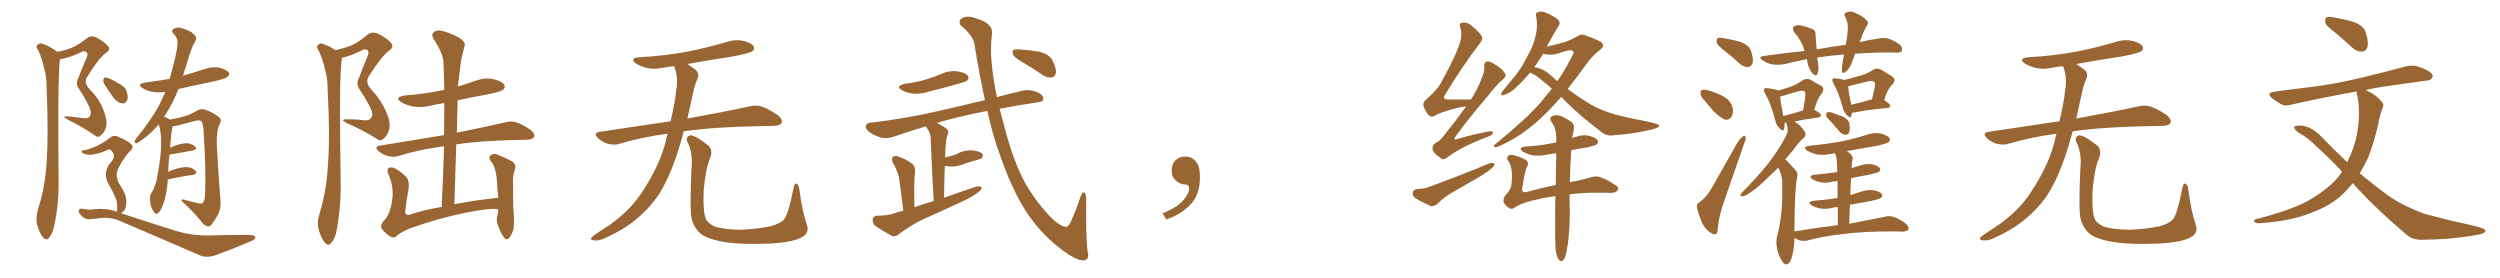 <svg xmlns="http://www.w3.org/2000/svg" xmlns:xlink="http://www.w3.org/1999/xlink" width="1350" height="150"><path fill="#996633" padding="10" d="M30.91 27.98L30.91 27.98Q35.16 27.25 38.38 25.93L38.38 25.93Q42.33 24.32 46.88 20.65L46.88 20.65Q48.93 19.04 51.71 20.07L51.71 20.07Q56.69 22.71 58.45 25.05L58.45 25.05Q59.91 26.81 57.28 28.56L57.28 28.56Q53.61 30.91 47.31 41.16L47.31 41.16Q45.85 43.21 46.44 44.97L46.44 44.97Q46.73 46.44 48.93 48.78L48.93 48.78Q53.61 53.47 55.96 59.62L55.96 59.62Q58.01 64.89 57.42 68.12L57.42 68.12Q56.54 71.48 54.64 72.95L54.64 72.95Q52.88 74.71 50.98 72.95L50.98 72.95Q44.09 68.26 36.62 64.60L36.62 64.60Q32.96 62.70 36.18 62.84L36.18 62.84Q40.43 63.13 44.38 63.72L44.38 63.72Q47.46 64.31 48.49 62.84L48.49 62.84Q49.37 61.67 48.78 59.33L48.78 59.33Q47.46 55.22 42.48 47.75L42.48 47.75Q40.58 45.26 42.33 42.04L42.33 42.04Q44.24 36.91 46.58 31.64L46.58 31.64Q47.75 29.30 46.88 28.42L46.88 28.42Q45.56 26.95 43.36 28.42L43.36 28.42Q37.79 31.05 32.37 32.08L32.37 32.08Q31.35 40.43 31.49 73.10L31.49 73.10Q31.49 86.28 31.64 99.90L31.64 99.90Q31.64 110.89 29.44 121.14L29.44 121.14Q28.56 125.83 26.66 128.17L26.66 128.17Q25.20 130.37 23.29 128.17L23.29 128.17Q21.39 126.27 19.92 120.85L19.92 120.85Q19.34 117.63 20.36 113.53L20.36 113.53Q24.61 100.34 25.20 87.01L25.20 87.01Q26.22 73.10 25.20 48.34L25.20 48.34Q25.20 41.16 23.88 37.06L23.88 37.06Q22.85 32.08 20.65 27.10L20.65 27.10Q19.34 25.49 19.92 24.61L19.92 24.61Q20.95 23.29 22.41 23.44L22.41 23.44Q26.66 24.76 30.32 27.54L30.32 27.54Q30.76 27.83 30.91 27.98ZM90.53 96.97L90.53 96.97Q90.53 97.56 90.53 98.44L90.53 98.44Q89.79 106.05 87.89 110.89L87.89 110.89Q86.57 114.40 85.11 115.28L85.11 115.28Q83.94 116.02 83.06 114.26L83.06 114.26Q81.30 112.06 81.15 108.84L81.15 108.84Q80.57 106.64 81.59 104.44L81.59 104.44Q84.08 100.93 85.11 94.34L85.11 94.34Q87.01 84.67 87.01 77.05L87.01 77.05Q87.16 71.63 85.69 67.09L85.69 67.09Q85.11 67.97 84.52 68.55L84.52 68.55Q80.42 73.10 75.59 76.32L75.59 76.32Q73.97 77.49 73.39 77.34L73.39 77.34Q72.22 77.05 73.24 75.15L73.24 75.15Q82.32 63.87 85.99 56.69L85.99 56.69Q87.74 53.32 89.21 49.66L89.21 49.66Q85.40 50.10 82.62 49.66L82.62 49.66Q79.39 49.07 77.20 47.75L77.20 47.75Q73.39 45.41 78.66 44.53L78.66 44.53Q85.25 43.65 91.55 42.63L91.55 42.63Q92.58 39.26 93.46 35.74L93.46 35.74Q96.39 24.61 95.80 21.83L95.80 21.83Q95.36 19.63 93.60 18.16L93.60 18.16Q92.29 16.70 93.60 15.67L93.60 15.67Q95.65 14.50 97.56 15.09L97.56 15.09Q100.49 15.82 103.27 17.29L103.27 17.29Q105.32 18.90 105.76 19.92L105.76 19.92Q106.35 20.95 105.32 22.41L105.32 22.41Q103.27 25.78 100.49 35.60L100.49 35.60Q99.46 38.23 98.88 40.87L98.88 40.87Q104.44 39.26 109.86 37.50L109.86 37.50Q113.96 35.89 118.36 36.47L118.36 36.47Q122.46 37.65 123.49 39.11L123.49 39.11Q124.22 40.43 122.90 41.46L122.90 41.46Q122.02 42.33 116.16 43.80L116.16 43.80Q106.05 45.85 96.39 48.05L96.39 48.05Q94.92 51.71 93.46 54.79L93.46 54.79Q90.97 59.47 88.62 63.13L88.62 63.13Q89.79 63.28 91.11 64.16L91.11 64.16Q91.55 64.45 91.70 64.60L91.70 64.60Q97.27 63.57 100.34 62.55L100.34 62.55Q102.83 61.82 106.93 59.47L106.93 59.47Q108.84 58.45 111.18 59.33L111.18 59.33Q115.72 61.08 118.51 63.43L118.51 63.43Q119.97 64.89 118.51 67.24L118.51 67.24Q116.89 70.46 117.04 77.64L117.04 77.64Q118.07 96.83 119.09 108.69L119.09 108.69Q119.24 112.65 117.77 115.87L117.77 115.87Q115.58 119.68 114.11 121.44L114.11 121.44Q112.94 122.61 111.91 122.17L111.91 122.17Q109.86 121.58 108.40 119.24L108.40 119.24Q104.59 114.55 98.00 108.40L98.00 108.40Q98.00 107.08 100.34 108.11L100.34 108.11Q103.56 108.84 106.79 109.72L106.79 109.72Q108.98 110.16 109.57 109.57L109.57 109.57Q110.60 108.11 110.74 104.88L110.74 104.88Q111.33 91.55 109.86 69.43L109.86 69.43Q109.57 67.24 108.98 65.77L108.98 65.77Q108.11 64.60 105.76 65.19L105.76 65.19Q100.78 66.50 95.80 67.82L95.80 67.82Q94.19 68.12 93.16 68.26L93.16 68.26Q93.16 68.55 93.16 68.70L93.16 68.70Q92.43 71.34 91.85 79.83L91.85 79.83Q92.72 79.25 94.04 78.81L94.04 78.81Q98.73 77.20 101.37 77.34L101.37 77.34Q104.30 77.93 105.62 79.39L105.62 79.39Q106.64 80.71 104.00 81.30L104.00 81.30Q98.73 82.18 91.55 83.50L91.55 83.50Q90.97 87.45 90.82 92.87L90.82 92.87Q91.85 92.29 93.31 91.70L93.31 91.70Q98.29 90.09 101.07 90.23L101.07 90.23Q104.15 90.53 105.62 92.29L105.62 92.29Q106.79 93.90 104.00 94.48L104.00 94.48Q98.14 95.21 90.53 96.97ZM56.40 45.56L56.40 45.56Q55.66 44.09 55.81 43.07L55.81 43.07Q56.10 41.46 57.42 41.89L57.42 41.89Q59.62 42.33 64.16 45.12L64.16 45.12Q67.24 46.58 68.26 48.93L68.26 48.93Q69.29 51.86 68.85 53.76L68.85 53.76Q67.68 56.25 65.77 55.81L65.77 55.81Q63.57 55.52 61.38 52.88L61.38 52.88Q58.74 49.22 56.40 45.56ZM62.99 114.40L62.99 114.40L62.99 114.40Q63.43 113.09 63.28 110.74L63.28 110.74Q63.28 108.69 61.96 105.91L61.96 105.91Q60.94 103.42 58.59 99.32L58.59 99.32Q57.13 96.68 57.13 93.90L57.13 93.90Q57.42 90.09 60.21 87.30L60.21 87.30Q62.70 84.23 60.35 81.59L60.35 81.59Q59.33 80.42 58.30 80.86L58.30 80.86Q54.05 82.76 50.83 83.35L50.83 83.35Q47.61 84.08 44.82 82.76L44.82 82.76Q43.95 82.32 44.09 81.74L44.09 81.74Q44.24 81.15 45.12 81.15L45.12 81.15Q46.88 81.15 52.29 78.81L52.29 78.81Q56.10 76.90 59.18 74.56L59.18 74.56Q61.38 72.51 64.01 73.97L64.01 73.97Q68.12 75.59 70.46 77.49L70.46 77.49Q72.80 79.39 70.17 81.59L70.17 81.59Q68.26 83.64 65.63 87.74L65.63 87.74Q62.99 92.14 62.99 94.04L62.99 94.04Q63.13 96.68 64.16 98.88L64.16 98.88Q67.24 103.56 67.82 105.91L67.82 105.91Q68.55 109.13 67.97 111.77L67.97 111.77Q67.24 114.11 65.33 115.14L65.33 115.14Q81.30 120.41 94.04 124.37L94.04 124.37Q103.13 127.29 112.94 127.15L112.94 127.15Q123.78 126.86 130.96 126.86L130.96 126.86Q137.84 126.56 137.84 128.03L137.84 128.03Q137.99 129.35 135.21 130.37L135.21 130.37Q127.15 133.89 118.21 137.11L118.21 137.11Q111.62 140.04 106.79 137.40L106.79 137.40Q83.94 127.44 64.89 119.38L64.89 119.38Q60.35 117.19 53.76 117.77L53.76 117.77Q51.56 118.21 49.80 118.21L49.80 118.21Q46.29 119.09 43.95 116.46L43.95 116.46Q42.04 114.84 42.63 113.38L42.63 113.38Q42.92 112.35 45.12 112.79L45.12 112.79Q48.05 113.53 51.27 112.94L51.27 112.94Q57.86 112.35 62.84 114.26L62.84 114.26Q62.99 114.26 62.99 114.40ZM181.05 27.10L181.05 27.10Q185.89 26.07 189.55 24.61L189.55 24.61Q193.80 22.71 198.63 18.60L198.63 18.60Q200.68 16.99 203.76 18.02L203.76 18.02Q209.47 20.80 211.38 23.44L211.38 23.44Q212.84 25.49 210.06 27.39L210.06 27.39Q206.40 29.88 199.37 40.87L199.37 40.87Q197.90 43.07 198.49 44.97L198.49 44.97Q198.78 46.44 201.12 49.07L201.12 49.07Q205.96 54.20 208.59 60.50L208.59 60.50Q211.08 66.21 210.21 69.73L210.21 69.73Q209.18 73.24 207.28 74.71L207.28 74.71Q205.52 76.76 203.32 74.85L203.32 74.85Q195.70 70.17 187.35 66.50L187.35 66.50Q183.40 64.45 186.91 64.45L186.91 64.45Q191.60 64.31 196.00 64.89L196.00 64.89Q199.51 65.33 200.39 63.57L200.39 63.57Q201.56 62.26 200.68 59.91L200.68 59.91Q199.07 55.66 194.09 48.19L194.09 48.19Q192.04 45.26 193.95 41.75L193.95 41.75Q196.00 36.18 198.34 30.76L198.34 30.76Q199.37 28.27 198.78 27.39L198.78 27.39Q197.31 25.93 194.97 27.39L194.97 27.39Q189.55 30.18 184.57 31.20L184.57 31.20Q184.57 31.64 184.57 32.23L184.57 32.23Q183.25 40.87 183.69 74.41L183.69 74.41Q183.84 88.18 183.98 101.95L183.98 101.95Q183.84 113.09 181.93 123.63L181.93 123.63Q181.20 128.61 179.00 130.96L179.00 130.96Q177.39 133.30 175.49 131.10L175.49 131.10Q173.44 128.91 171.97 123.49L171.97 123.49Q171.09 120.26 172.41 115.87L172.41 115.87Q176.51 102.39 177.10 88.62L177.10 88.62Q178.27 74.27 176.95 49.07L176.95 49.07Q176.95 41.60 175.49 37.50L175.49 37.50Q174.46 32.37 172.12 27.39L172.12 27.39Q170.80 25.63 171.39 24.61L171.39 24.61Q172.56 23.14 174.02 23.58L174.02 23.58Q177.83 24.76 181.05 27.10ZM269.09 113.09L269.09 113.09L269.09 113.09Q268.95 113.09 268.95 113.09L268.95 113.09Q265.72 112.06 251.51 114.84L251.51 114.84Q235.99 118.07 221.34 123.34L221.34 123.34Q216.06 125.54 214.16 127.44L214.16 127.44Q212.70 128.91 210.50 127.59L210.50 127.59Q207.86 125.83 206.10 123.49L206.10 123.49Q205.08 121.29 207.86 118.51L207.86 118.51Q210.64 115.43 211.67 108.69L211.67 108.69Q212.99 101.37 209.77 94.19L209.77 94.19Q208.59 91.11 210.35 90.53L210.35 90.53Q211.82 90.09 213.72 91.11L213.72 91.11Q217.38 93.31 219.73 95.95L219.73 95.95Q221.19 98.29 220.61 101.95L220.61 101.95Q219.58 107.52 218.99 112.94L218.99 112.94Q218.12 116.75 221.34 115.87L221.34 115.87Q229.25 113.23 238.48 111.77L238.48 111.77Q239.36 94.78 239.79 78.96L239.79 78.96Q226.61 80.71 215.04 84.23L215.04 84.23Q212.55 85.11 209.33 84.23L209.33 84.23Q206.69 83.50 204.35 81.59L204.35 81.59Q201.86 79.10 205.08 78.66L205.08 78.66Q223.83 75.59 239.79 72.95L239.79 72.95Q239.94 64.16 239.94 55.66L239.94 55.66Q235.84 56.25 232.18 57.13L232.18 57.13Q227.20 58.30 222.66 57.42L222.66 57.42Q219.14 56.69 216.80 55.22L216.80 55.22Q212.55 52.59 218.41 51.56L218.41 51.56Q230.13 50.68 239.94 48.49L239.94 48.49Q239.65 41.02 239.50 34.28L239.50 34.28Q239.50 29.15 234.23 21.24L234.23 21.24Q232.76 18.90 234.08 17.58L234.08 17.58Q235.40 16.11 238.18 16.55L238.18 16.55Q242.14 17.29 248.00 20.36L248.00 20.36Q251.51 22.71 250.93 24.61L250.93 24.61Q250.05 27.83 249.02 32.37L249.02 32.37Q248.29 37.65 247.41 45.26L247.41 45.26Q247.27 45.85 247.27 46.73L247.27 46.73Q252.10 45.26 257.08 43.51L257.08 43.51Q262.06 41.75 266.60 42.77L266.60 42.77Q271.29 43.95 272.31 45.85L272.31 45.85Q273.05 47.17 271.58 48.49L271.58 48.49Q270.41 49.51 263.23 50.98L263.23 50.98Q254.74 52.44 247.12 54.20L247.12 54.20Q246.83 62.70 246.68 71.63L246.68 71.63Q262.94 68.41 272.75 66.06L272.75 66.06Q275.98 65.19 278.76 66.06L278.76 66.06Q282.13 67.09 286.52 70.17L286.52 70.17Q289.01 72.07 288.43 73.97L288.43 73.97Q287.70 75.29 284.62 75.44L284.62 75.44Q281.69 75.59 278.47 75.59L278.47 75.59Q259.28 76.03 246.39 77.93L246.39 77.93Q245.95 93.60 245.36 110.30L245.36 110.30Q256.35 108.11 269.09 106.79L269.09 106.79Q268.51 101.66 268.36 97.71L268.36 97.71Q267.92 93.16 267.04 90.53L267.04 90.53Q266.02 87.89 264.55 86.43L264.55 86.43Q263.96 84.67 264.99 83.79L264.99 83.79Q266.75 82.62 268.65 83.50L268.65 83.50Q273.78 85.55 277.00 87.45L277.00 87.45Q278.91 89.21 278.03 91.55L278.03 91.55Q276.86 94.92 277.00 98.14L277.00 98.14Q277.00 104.30 277.15 111.47L277.15 111.47Q277.88 119.24 277.29 123.63L277.29 123.63Q276.71 125.98 275.24 128.17L275.24 128.17Q273.49 130.22 272.02 128.03L272.02 128.03Q270.12 125.39 268.65 121.00L268.65 121.00Q267.92 118.51 268.51 116.75L268.51 116.75Q268.95 114.99 269.09 113.09ZM360.50 72.22L360.50 72.22Q346.88 73.97 334.57 77.64L334.57 77.64Q331.93 78.52 328.27 77.64L328.27 77.64Q325.20 76.76 322.85 74.56L322.85 74.56Q320.21 71.78 323.73 71.19L323.73 71.19Q343.95 68.12 362.11 65.48L362.11 65.48Q364.60 54.79 365.19 48.49L365.19 48.49Q366.36 41.75 364.16 36.04L364.16 36.04Q364.01 35.74 364.01 35.74L364.01 35.74Q360.64 36.04 357.86 36.62L357.86 36.62Q353.03 37.65 348.93 36.62L348.93 36.62Q345.70 35.74 343.36 34.28L343.36 34.28Q339.70 31.49 345.12 30.91L345.12 30.91Q359.18 30.18 371.48 27.83L371.48 27.83Q382.47 25.63 392.72 22.56L392.72 22.56Q397.27 21.09 401.66 22.12L401.66 22.12Q406.05 23.29 407.08 25.20L407.08 25.20Q407.67 26.66 406.20 27.69L406.20 27.69Q404.88 28.71 395.95 30.47L395.95 30.47Q383.06 32.37 371.19 34.57L371.19 34.57Q372.80 35.74 375 37.21L375 37.21Q378.08 39.40 376.61 42.48L376.61 42.48Q375.88 44.24 374.85 47.46L374.85 47.46Q372.95 56.40 371.19 64.01L371.19 64.01Q392.14 60.21 404.88 57.42L404.88 57.42Q408.25 56.54 411.47 57.57L411.47 57.57Q415.14 58.89 419.97 62.11L419.97 62.11Q422.90 64.60 422.02 66.50L422.02 66.50Q421.29 67.82 417.77 67.97L417.77 67.97Q414.40 68.12 410.45 68.12L410.45 68.12Q385.55 68.55 369.29 70.90L369.29 70.90Q367.24 78.22 365.33 84.08L365.33 84.08Q361.08 96.68 355.66 105.18L355.66 105.18Q350.10 113.38 341.60 119.97L341.60 119.97Q335.89 124.37 326.95 128.47L326.95 128.47Q323.29 130.22 320.65 129.79L320.65 129.79Q318.75 129.49 319.19 128.47L319.19 128.47Q319.92 127.59 322.56 125.83L322.56 125.83Q325.78 123.63 329.44 121.29L329.44 121.29Q340.87 113.09 347.02 103.27L347.02 103.27Q356.25 89.21 359.47 76.46L359.47 76.46Q359.91 74.12 360.50 72.22ZM435.64 121.14L435.64 121.14L435.64 121.14Q437.40 125.83 432.86 128.17L432.86 128.17Q427.88 130.96 414.99 131.54L414.99 131.54Q400.78 132.13 391.85 130.81L391.85 130.81Q382.76 129.35 378.81 126.56L378.81 126.56Q375 123.63 373.54 118.21L373.54 118.21Q372.36 113.53 373.39 90.97L373.39 90.97Q374.27 82.47 371.19 76.61L371.19 76.61Q370.17 73.97 372.51 73.10L372.51 73.10Q374.85 72.66 382.47 78.52L382.47 78.52Q385.25 81.15 383.35 85.69L383.35 85.69Q381.01 91.11 379.98 102.98L379.98 102.98Q379.54 113.67 381.01 117.77L381.01 117.77Q381.74 120.26 385.69 122.17L385.69 122.17Q390.09 123.93 400.20 124.07L400.20 124.07Q409.42 123.63 416.16 122.17L416.16 122.17Q421.44 120.70 423.34 118.51L423.34 118.51Q425.68 115.87 428.47 101.66L428.47 101.66Q429.05 98.44 430.37 99.32L430.37 99.32Q431.54 100.20 431.69 102.54L431.69 102.54Q433.30 114.40 435.64 121.14ZM488.53 45.26L488.53 45.26Q494.53 44.53 499.51 43.07L499.51 43.07Q504.05 41.75 508.15 39.99L508.15 39.99Q512.55 37.94 517.09 38.53L517.09 38.53Q521.63 39.26 522.66 41.02L522.66 41.02Q523.54 42.19 522.22 43.51L522.22 43.51Q521.63 44.09 517.97 45.12L517.97 45.12Q509.62 47.46 502.00 49.37L502.00 49.37Q497.46 50.98 493.07 50.54L493.07 50.54Q489.55 50.10 487.21 48.78L487.21 48.78Q483.11 46.58 488.53 45.26ZM533.20 59.91L533.20 59.91Q525.15 61.38 518.12 63.13L518.12 63.13Q512.26 64.45 505.96 66.36L505.96 66.36Q508.30 67.53 511.08 69.43L511.08 69.43Q512.84 70.90 511.52 73.24L511.52 73.24Q511.08 74.85 510.94 75.88L510.94 75.88Q510.50 79.25 510.35 85.11L510.35 85.11Q511.52 84.52 512.99 84.38L512.99 84.38Q515.04 83.79 516.50 83.20L516.50 83.20Q520.46 81.01 524.85 81.15L524.85 81.15Q529.10 81.59 530.42 83.06L530.42 83.06Q531.15 84.08 530.13 85.40L530.13 85.40Q529.83 85.69 528.37 86.13L528.37 86.13Q524.71 87.16 521.48 88.18L521.48 88.18Q517.24 90.09 513.13 89.94L513.13 89.94Q511.52 89.79 510.21 89.65L510.21 89.65Q509.91 97.85 509.77 106.79L509.77 106.79Q518.70 103.56 527.20 100.78L527.20 100.78Q529.10 100.34 530.13 101.22L530.13 101.22Q530.13 102.69 527.93 104.00L527.93 104.00Q524.85 106.35 520.75 108.25L520.75 108.25Q509.91 113.38 498.93 118.21L498.93 118.21Q491.75 121.58 485.45 126.42L485.45 126.42Q483.54 128.03 481.79 127.44L481.79 127.44Q476.22 124.51 472.56 121.88L472.56 121.88Q471.09 120.70 471.24 118.36L471.24 118.36Q471.53 116.60 473.73 116.46L473.73 116.46Q478.86 116.46 482.08 115.43L482.08 115.43Q485.01 114.40 487.79 113.82L487.79 113.82Q486.04 99.46 485.45 95.80L485.45 95.80Q484.42 91.70 482.08 87.74L482.08 87.74Q481.20 85.69 482.23 84.67L482.23 84.67Q483.54 83.79 485.45 84.67L485.45 84.67Q489.26 85.99 492.48 88.33L492.48 88.33Q494.53 90.09 494.09 93.31L494.09 93.31Q493.80 94.92 493.65 101.22L493.65 101.22Q493.65 105.62 493.80 111.91L493.80 111.91Q498.93 110.01 504.20 108.54L504.20 108.54Q503.17 91.11 502.59 75.59L502.59 75.59Q502.59 73.39 502.15 72.07L502.15 72.07Q501.71 70.90 500.24 68.70L500.24 68.70Q500.10 68.41 499.95 68.26L499.95 68.26Q491.89 70.61 482.96 73.68L482.96 73.68Q479.44 75 476.22 74.41L476.22 74.41Q472.41 73.39 469.63 71.48L469.63 71.48Q467.14 69.58 467.58 67.82L467.58 67.82Q468.02 66.36 470.21 66.21L470.21 66.21Q479.59 65.19 490.28 63.28L490.28 63.28Q498.49 62.11 531.88 54.05L531.88 54.05Q528.96 40.87 526.32 24.61L526.32 24.61Q525.88 19.48 518.70 13.62L518.70 13.62Q517.09 10.84 520.17 9.52L520.17 9.52Q523.10 8.20 528.52 10.40L528.52 10.40Q537.01 13.18 535.55 19.48L535.55 19.48Q534.81 26.66 535.40 32.81L535.40 32.81Q536.13 42.19 538.33 52.44L538.33 52.44Q544.92 50.68 552.39 48.93L552.39 48.93Q556.05 48.05 560.60 49.95L560.60 49.95Q563.53 51.42 563.38 53.61L563.38 53.61Q563.38 54.79 560.60 55.22L560.60 55.22Q549.46 56.84 539.79 58.74L539.79 58.74Q540.97 63.57 542.43 68.55L542.43 68.55Q546.97 86.72 554.00 99.61L554.00 99.61Q561.04 111.33 569.53 119.38L569.53 119.38Q573.78 122.61 575.68 122.46L575.68 122.46Q577.44 122.46 579.20 117.48L579.20 117.48Q581.25 112.94 583.15 107.23L583.15 107.23Q584.18 104.00 585.21 103.86L585.21 103.86Q586.52 104.00 586.52 107.67L586.52 107.67Q586.38 128.47 587.26 135.64L587.26 135.64Q588.57 140.04 585.35 140.63L585.35 140.63Q580.96 140.92 571.58 133.45L571.58 133.45Q561.77 125.68 554.59 114.99L554.59 114.99Q546.24 102.25 539.50 82.32L539.50 82.32Q535.99 72.80 533.20 59.91ZM552.54 33.84L552.54 33.84L552.54 33.84Q548.00 31.20 547.12 29.74L547.12 29.74Q546.53 27.69 547.12 27.10L547.12 27.10Q548.14 26.51 550.49 26.66L550.49 26.66Q556.35 27.10 561.62 27.98L561.62 27.98Q566.89 29.59 568.36 32.67L568.36 32.67Q570.41 36.91 570.26 39.26L570.26 39.26Q569.68 41.60 568.21 41.75L568.21 41.75Q565.72 42.19 563.38 40.72L563.38 40.72Q557.81 36.91 552.54 33.84ZM647.75 91.99L647.75 91.99L647.75 91.99Q648.93 103.27 643.65 109.57L643.65 109.57Q638.09 115.87 629.74 118.51L629.74 118.51L627.83 115.14Q636.47 111.77 639.70 107.23L639.70 107.23Q642.19 103.86 642.19 101.95L642.19 101.95Q642.04 99.61 640.14 99.61L640.14 99.61Q637.06 99.61 634.72 97.27L634.72 97.27Q632.67 95.21 632.67 91.99L632.67 91.99Q632.81 88.48 634.72 86.57L634.72 86.57Q636.91 84.52 640.14 84.52L640.14 84.52Q642.92 84.52 644.82 86.28L644.82 86.28Q647.31 88.33 647.75 91.99ZM791.75 57.42L791.75 57.42Q789.40 57.71 787.50 58.15L787.50 58.15Q777.54 60.64 774.76 62.55L774.76 62.55Q772.85 63.57 771.39 62.11L771.39 62.11Q769.19 59.47 768.60 56.69L768.60 56.69Q768.31 55.08 771.09 52.88L771.09 52.88Q776.66 48.05 779.00 43.07L779.00 43.07Q787.35 27.98 788.82 21.24L788.82 21.24Q789.55 17.29 788.53 14.94L788.53 14.94Q787.79 12.74 789.26 12.30L789.26 12.30Q792.04 11.72 794.38 13.62L794.38 13.62Q799.95 18.31 800.39 20.21L800.39 20.21Q800.68 21.53 798.78 23.88L798.78 23.88Q789.84 35.45 780.47 50.98L780.47 50.98Q778.27 53.91 782.81 53.76L782.81 53.76Q787.79 53.76 793.65 53.76L793.65 53.76Q794.09 53.61 794.24 53.76L794.24 53.76Q798.19 47.75 800.10 42.33L800.10 42.33Q801.71 38.67 801.56 36.04L801.56 36.04Q801.27 33.84 802.73 33.25L802.73 33.25Q804.05 32.81 806.40 34.28L806.40 34.28Q811.23 36.91 812.70 39.70L812.70 39.70Q813.57 41.16 811.82 42.63L811.82 42.63Q808.15 45.70 804.05 51.12L804.05 51.12Q791.60 65.77 786.33 73.24L786.33 73.24Q783.98 76.32 787.65 74.85L787.65 74.85Q796.44 72.36 803.61 71.04L803.61 71.04Q806.54 70.46 806.10 71.92L806.10 71.92Q805.81 73.10 803.03 73.97L803.03 73.97Q797.46 76.03 791.75 78.81L791.75 78.81Q786.33 81.45 781.35 85.11L781.35 85.11Q779.15 86.87 777.69 85.11L777.69 85.11Q773.73 82.47 773.58 80.57L773.58 80.57Q773.29 78.52 775.20 77.20L775.20 77.20Q777.69 76.03 780.03 72.80L780.03 72.80Q786.33 65.04 791.75 57.42ZM764.94 102.10L764.94 102.10Q768.90 101.95 771.24 101.07L771.24 101.07Q789.70 94.34 804.35 88.18L804.35 88.18Q806.10 87.60 806.98 88.48L806.98 88.48Q807.13 89.65 805.37 90.97L805.37 90.97Q803.17 92.87 800.39 94.63L800.39 94.63Q792.77 99.02 785.16 103.42L785.16 103.42Q780.03 106.20 775.93 110.30L775.93 110.30Q774.17 111.47 772.71 111.33L772.71 111.33Q767.72 109.13 764.21 106.93L764.21 106.93Q762.74 105.91 762.89 104.00L762.89 104.00Q763.04 102.54 764.94 102.10ZM843.02 52.29L843.02 52.29Q842.72 52.73 842.58 52.88L842.58 52.88Q835.84 60.64 829.10 66.50L829.10 66.50Q821.78 72.66 815.19 76.17L815.19 76.17Q809.03 79.39 807.71 79.54L807.71 79.54Q805.66 79.25 807.57 77.78L807.57 77.78Q823.83 64.60 832.32 54.93L832.32 54.93Q835.25 51.12 838.04 47.90L838.04 47.90Q835.25 45.41 832.91 43.65L832.91 43.65Q830.42 41.16 826.76 39.40L826.76 39.40Q826.46 39.11 826.32 39.11L826.32 39.11Q822.66 43.51 818.26 47.61L818.26 47.61Q814.75 50.68 812.11 51.27L812.11 51.27Q809.91 52.15 810.94 49.80L810.94 49.80Q812.99 47.17 816.65 42.77L816.65 42.77Q821.19 37.65 824.41 31.05L824.41 31.05Q828.08 24.76 829.10 19.78L829.10 19.78Q830.57 14.36 829.54 8.94L829.54 8.94Q828.96 6.88 830.71 6.45L830.71 6.45Q832.62 5.86 834.81 6.88L834.81 6.88Q838.04 8.20 840.82 10.11L840.82 10.11Q843.02 12.01 841.70 13.92L841.70 13.92Q838.48 19.04 835.25 25.20L835.25 25.20Q839.79 24.17 845.07 22.71L845.07 22.71Q848.88 21.24 851.51 19.78L851.51 19.78Q854.15 17.87 856.79 19.34L856.79 19.34Q865.28 22.41 865.43 23.73L865.43 23.73Q866.16 25.20 864.26 26.66L864.26 26.66Q859.57 30.47 856.79 34.42L856.79 34.42Q851.51 41.75 846.53 48.05L846.53 48.05Q852.83 52.73 858.98 56.40L858.98 56.40Q864.11 59.47 872.17 61.82L872.17 61.82Q876.12 62.84 882.71 64.31L882.71 64.31Q886.96 65.04 890.92 65.92L890.92 65.92Q895.75 67.09 895.90 67.68L895.90 67.68Q896.19 68.99 891.65 70.02L891.65 70.02Q882.57 72.22 871.00 73.10L871.00 73.10Q867.33 73.54 864.70 71.19L864.70 71.19Q855.32 64.16 847.85 57.13L847.85 57.13Q845.21 54.49 843.02 52.29ZM837.30 40.58L837.30 40.58Q839.21 42.33 840.97 43.80L840.97 43.80Q845.21 37.65 848.29 31.49L848.29 31.49Q850.05 28.71 849.61 27.69L849.61 27.69Q848.73 26.81 846.09 27.39L846.09 27.39Q843.60 28.13 840.38 29.15L840.38 29.15Q836.13 30.03 833.35 29.00L833.35 29.00Q831.15 32.67 828.52 36.33L828.52 36.33Q832.76 36.62 837.30 40.58ZM840.09 135.35L840.09 135.35L840.09 135.35Q839.65 130.22 839.79 114.70L839.79 114.70Q839.79 110.01 839.94 105.91L839.94 105.91Q834.96 106.49 831.01 107.52L831.01 107.52Q823.54 108.84 818.55 111.62L818.55 111.62Q816.80 113.38 814.89 112.35L814.89 112.35Q812.40 110.60 811.96 109.13L811.96 109.13Q811.67 107.23 812.70 105.76L812.70 105.76Q816.06 102.25 816.21 99.46L816.21 99.46Q817.09 90.82 814.75 87.30L814.75 87.30Q813.13 85.55 814.45 84.08L814.45 84.08Q815.77 83.06 818.41 84.08L818.41 84.08Q823.68 85.69 824.71 87.16L824.71 87.16Q825.59 88.62 824.56 90.09L824.56 90.09Q823.24 93.02 822.22 100.49L822.22 100.49Q820.90 105.18 825.88 103.27L825.88 103.27Q832.62 101.37 840.09 99.90L840.09 99.90Q840.23 90.38 840.38 82.76L840.38 82.76Q837.45 83.06 834.67 83.64L834.67 83.64Q830.86 84.38 827.20 83.79L827.20 83.79Q824.41 83.06 822.51 82.03L822.51 82.03Q819.29 79.69 823.83 79.10L823.83 79.10Q832.03 78.66 838.77 77.20L838.77 77.20Q839.36 77.05 840.38 76.90L840.38 76.90Q840.38 75.29 840.38 73.97L840.38 73.97Q840.23 70.17 838.92 67.53L838.92 67.53Q838.18 66.50 837.60 65.48L837.60 65.48Q836.57 63.87 837.89 62.84L837.89 62.84Q840.09 61.82 841.85 62.40L841.85 62.40Q843.90 62.70 848.44 65.77L848.44 65.77Q850.34 67.24 849.90 69.58L849.90 69.58Q849.46 71.48 849.02 74.12L849.02 74.12Q848.88 74.41 848.88 74.56L848.88 74.56Q849.76 74.12 850.78 73.97L850.78 73.97Q854.74 72.51 858.40 73.39L858.40 73.39Q861.91 74.41 862.79 75.88L862.79 75.88Q863.23 76.90 862.21 77.93L862.21 77.93Q861.47 78.66 856.49 79.69L856.49 79.69Q852.39 80.27 848.44 81.15L848.44 81.15Q847.85 91.26 847.71 98.44L847.71 98.44Q848.88 98.00 850.63 97.85L850.63 97.85Q854.74 96.97 858.40 95.95L858.40 95.95Q862.65 94.48 865.87 96.39L865.87 96.39Q868.65 97.41 871.73 99.61L871.73 99.61Q874.66 101.22 873.63 102.54L873.63 102.54Q872.61 104.30 869.38 104.15L869.38 104.15Q859.57 103.86 852.10 104.44L852.10 104.44Q849.76 104.74 847.56 104.88L847.56 104.88Q847.56 111.18 847.71 114.26L847.71 114.26Q847.71 123.05 846.68 131.54L846.68 131.54Q845.95 136.08 845.36 138.28L845.36 138.28Q844.63 140.33 843.60 140.92L843.60 140.92Q842.58 141.21 841.70 140.19L841.70 140.19Q840.67 138.87 840.09 135.35ZM931.93 27.98L931.93 27.98Q927.69 24.76 927.10 23.29L927.10 23.29Q926.66 21.24 927.54 20.65L927.54 20.65Q928.56 20.07 930.91 20.65L930.91 20.65Q935.74 21.39 940.14 22.71L940.14 22.71Q944.38 24.46 945.41 27.10L945.41 27.10Q947.02 31.64 946.44 33.98L946.44 33.98Q945.56 36.04 944.09 36.18L944.09 36.18Q941.75 36.33 939.40 34.42L939.40 34.42Q935.60 30.76 931.93 27.98ZM920.80 54.64L920.80 54.64Q918.46 52.44 918.31 50.68L918.31 50.68Q918.02 48.78 919.04 48.63L919.04 48.63Q920.51 48.05 922.85 48.93L922.85 48.93Q924.46 49.37 925.93 49.95L925.93 49.95Q929.59 51.27 932.37 53.17L932.37 53.17Q934.86 55.08 935.74 58.74L935.74 58.74Q936.04 61.23 935.01 63.13L935.01 63.13Q933.54 65.04 931.35 64.60L931.35 64.60Q929.59 63.72 927.39 61.96L927.39 61.96Q924.90 59.91 920.80 54.64ZM917.72 109.28L917.72 109.28Q921.68 106.05 923.58 102.83L923.58 102.83Q930.47 90.82 938.09 77.20L938.09 77.20Q939.70 74.71 941.16 73.68L941.16 73.68Q942.48 72.66 942.63 74.12L942.63 74.12Q942.92 75 941.89 77.34L941.89 77.34Q937.06 91.11 931.64 106.93L931.64 106.93Q928.27 116.16 927.69 122.46L927.69 122.46Q927.54 126.27 926.51 126.42L926.51 126.42Q925.05 126.86 924.02 125.83L924.02 125.83Q921.39 124.51 919.19 120.56L919.19 120.56Q917.29 116.02 916.41 112.35L916.41 112.35Q915.97 109.86 917.72 109.28ZM1000.05 60.79L1000.05 60.79Q999.90 61.96 999.76 62.55L999.76 62.55Q999.32 64.31 997.12 61.96L997.12 61.96Q995.51 60.35 995.07 58.01L995.07 58.01Q992.87 49.95 990.09 45.12L990.09 45.12Q989.06 43.21 989.65 42.63L989.65 42.63Q989.94 42.19 991.41 42.33L991.41 42.33Q994.19 42.63 995.95 43.21L995.95 43.21Q1001.07 41.89 1004.59 40.87L1004.59 40.87Q1008.54 39.70 1011.33 37.79L1011.33 37.79Q1013.53 36.33 1015.87 37.65L1015.87 37.65Q1019.24 39.70 1021.58 41.16L1021.58 41.16Q1024.37 42.92 1021.58 46.00L1021.58 46.00Q1019.38 47.75 1017.48 54.05L1017.48 54.05Q1020.70 56.10 1020.70 57.13L1020.70 57.13Q1020.56 58.15 1019.24 58.30L1019.24 58.30Q1007.52 59.33 1002.10 60.64L1002.10 60.64Q1000.93 60.94 1000.05 60.79ZM999.61 56.54L999.61 56.54Q1004.59 55.52 1010.89 53.61L1010.89 53.61Q1011.62 50.54 1012.21 47.90L1012.21 47.90Q1012.79 44.97 1012.21 44.38L1012.21 44.38Q1011.62 43.36 1008.84 43.95L1008.84 43.95Q1004.74 44.97 1000.20 46.00L1000.20 46.00Q999.02 46.44 998.00 46.58L998.00 46.58Q998.14 49.07 999.61 56.54ZM989.36 66.36L989.36 66.36Q986.57 63.72 986.13 62.40L986.13 62.40Q986.13 60.79 986.72 60.64L986.72 60.64Q987.45 60.35 989.21 60.79L989.21 60.79Q992.43 61.96 995.21 62.99L995.21 62.99Q998.00 64.45 998.58 66.36L998.58 66.36Q999.17 69.87 998.58 71.34L998.58 71.34Q998.00 72.80 996.68 72.80L996.68 72.80Q994.92 72.66 993.46 71.19L993.46 71.19Q991.26 68.55 989.36 66.36ZM992.43 121.58L992.43 121.58Q992.43 115.87 992.43 111.77L992.43 111.77Q990.38 111.91 988.92 112.35L988.92 112.35Q985.55 113.09 982.47 112.50L982.47 112.50Q979.98 111.91 978.22 110.89L978.22 110.89Q975.44 108.98 979.54 108.40L979.54 108.40Q985.99 107.96 992.29 106.93L992.29 106.93Q992.29 101.37 992.29 97.71L992.29 97.71Q990.82 98.00 989.50 98.14L989.50 98.14Q986.13 99.02 983.06 98.44L983.06 98.44Q980.57 97.85 978.81 96.83L978.81 96.83Q976.03 94.92 979.98 94.34L979.98 94.34Q986.43 93.75 992.14 92.87L992.14 92.87Q991.99 89.65 991.99 88.62L991.99 88.62Q991.85 85.55 991.26 83.64L991.26 83.64Q990.97 83.20 990.82 82.76L990.82 82.76Q989.21 83.06 988.18 83.20L988.18 83.20Q984.38 83.94 980.71 83.35L980.71 83.35Q977.93 82.47 976.03 81.45L976.03 81.45Q972.80 79.25 977.34 78.66L977.34 78.66Q986.57 77.78 994.63 76.32L994.63 76.32Q1001.66 74.85 1008.40 72.66L1008.40 72.66Q1012.35 71.34 1016.02 72.22L1016.02 72.22Q1019.53 73.24 1020.41 74.71L1020.41 74.71Q1020.85 75.73 1019.82 76.76L1019.82 76.76Q1018.95 77.49 1013.23 78.81L1013.23 78.81Q1004.88 80.13 997.41 81.59L997.41 81.59Q998.73 82.62 999.76 83.64L999.76 83.64Q1001.07 85.11 1000.05 87.45L1000.05 87.45Q1000.05 88.92 999.90 90.82L999.90 90.82Q1002.25 89.94 1004.59 89.36L1004.59 89.36Q1007.96 88.18 1011.18 88.77L1011.18 88.77Q1014.55 89.65 1015.14 90.97L1015.14 90.97Q1015.72 91.85 1014.70 92.72L1014.70 92.72Q1013.96 93.31 1009.42 94.34L1009.42 94.34Q1004.15 95.21 999.61 96.24L999.61 96.24Q999.32 100.49 999.17 105.32L999.17 105.32Q1002.25 104.30 1005.76 103.27L1005.76 103.27Q1009.13 102.25 1012.35 102.83L1012.35 102.83Q1015.72 103.71 1016.31 105.03L1016.31 105.03Q1016.75 105.91 1015.72 106.79L1015.72 106.79Q1015.14 107.52 1010.16 108.54L1010.16 108.54Q1004.44 109.57 999.02 110.60L999.02 110.60Q998.73 115.43 998.58 120.85L998.58 120.85Q1010.60 118.51 1017.77 117.04L1017.77 117.04Q1020.41 116.31 1022.75 117.19L1022.75 117.19Q1025.54 118.07 1029.05 120.70L1029.05 120.70Q1031.10 122.46 1030.52 123.93L1030.52 123.93Q1029.79 124.95 1027.44 125.10L1027.44 125.10Q1025.24 125.10 1022.90 124.95L1022.90 124.95Q1005.47 124.95 994.92 126.42L994.92 126.42Q985.11 127.44 976.32 129.79L976.32 129.79Q974.41 130.37 971.63 129.79L971.63 129.79Q970.02 129.05 968.99 128.47L968.99 128.47Q968.99 134.77 967.09 140.48L967.09 140.48Q965.33 144.14 962.99 141.94L962.99 141.94Q961.38 140.19 959.91 135.64L959.91 135.64Q958.89 131.10 959.47 128.47L959.47 128.47Q962.40 116.89 962.40 105.76L962.40 105.76Q962.40 101.95 962.40 97.85L962.40 97.85Q962.11 94.48 960.64 91.26L960.64 91.26Q960.35 90.67 960.21 90.53L960.21 90.53Q957.86 93.02 955.66 94.92L955.66 94.92Q950.10 100.63 945.56 103.71L945.56 103.71Q942.48 105.91 941.02 106.05L941.02 106.05Q939.40 106.20 939.99 104.88L939.99 104.88Q940.43 104.15 941.46 103.13L941.46 103.13Q949.07 95.51 954.79 88.33L954.79 88.33Q960.64 80.86 964.75 72.80L964.75 72.80Q965.92 70.46 964.89 67.38L964.89 67.38Q964.60 66.80 964.60 66.36L964.60 66.36Q963.87 66.36 963.72 66.36L963.72 66.36Q963.72 66.36 963.57 66.36L963.57 66.36Q963.87 68.26 963.43 69.58L963.43 69.58Q962.99 71.48 960.79 69.14L960.79 69.14Q959.03 67.38 958.59 64.75L958.59 64.75Q956.25 55.81 953.17 50.54L953.17 50.54Q952.15 48.78 952.73 47.90L952.73 47.90Q953.03 47.46 954.49 47.61L954.49 47.61Q958.74 48.19 960.21 48.78L960.21 48.78Q960.21 48.78 960.35 48.93L960.35 48.93Q964.16 47.75 967.24 46.73L967.24 46.73Q970.75 45.26 973.39 43.36L973.39 43.36Q975.59 42.04 977.78 43.07L977.78 43.07Q980.86 45.12 983.20 46.14L983.20 46.14Q985.84 47.75 983.50 50.83L983.50 50.83Q981.45 53.03 979.69 59.33L979.69 59.33Q983.35 61.23 983.35 62.11L983.35 62.11Q983.06 63.28 982.03 63.43L982.03 63.43Q973.39 64.60 968.99 65.63L968.99 65.63Q970.17 66.36 971.48 67.38L971.48 67.38Q974.41 70.31 974.85 71.78L974.85 71.78Q975.29 73.54 973.97 74.56L973.97 74.56Q971.48 76.46 968.70 80.57L968.70 80.57Q966.21 83.50 964.01 86.13L964.01 86.13Q965.04 86.72 965.63 87.60L965.63 87.60Q967.53 89.50 969.87 92.29L969.87 92.29Q971.19 93.75 970.17 97.41L970.17 97.41Q969.14 102.83 968.99 124.95L968.99 124.95Q981.30 122.90 992.43 121.58ZM962.99 62.70L962.99 62.70Q967.38 61.52 973.68 59.62L973.68 59.62Q974.27 56.10 974.71 53.32L974.71 53.32Q975.15 50.10 974.56 49.51L974.56 49.51Q973.97 48.63 971.34 49.22L971.34 49.22Q967.53 50.24 962.99 51.71L962.99 51.71Q961.82 51.86 961.23 52.29L961.23 52.29Q961.52 55.08 962.99 62.70ZM1001.81 29.00L1001.81 29.00L1001.81 29.00Q1001.07 30.76 1000.49 32.52L1000.49 32.52Q998.88 37.06 996.97 38.53L996.97 38.53Q994.78 40.28 994.63 38.38L994.63 38.38Q994.48 36.47 995.07 33.25L995.07 33.25Q995.36 31.20 995.80 29.44L995.80 29.44Q988.04 30.03 981.30 31.05L981.30 31.05Q981.59 32.67 981.74 34.13L981.74 34.13Q982.32 37.21 981.45 39.84L981.45 39.84Q980.86 41.46 979.10 39.99L979.10 39.99Q977.34 38.23 976.46 35.45L976.46 35.45Q975.88 33.69 975.73 31.93L975.73 31.93Q969.73 33.11 964.01 34.57L964.01 34.57Q959.91 35.30 956.84 34.72L956.84 34.72Q954.35 34.28 951.71 32.52L951.71 32.52Q949.07 30.62 952.73 30.18L952.73 30.18Q964.16 28.56 974.41 27.54L974.41 27.54Q974.27 27.10 974.27 26.95L974.27 26.95Q972.80 21.83 969.14 17.72L969.14 17.72Q967.09 14.94 969.43 13.92L969.43 13.92Q971.19 13.18 973.54 14.06L973.54 14.06Q975.59 14.36 977.78 15.38L977.78 15.38Q980.57 16.11 980.42 18.75L980.42 18.75Q980.57 22.12 981.01 26.66L981.01 26.66Q989.06 25.20 996.68 24.17L996.68 24.17Q997.71 19.04 997.85 14.94L997.85 14.94Q997.85 11.87 996.53 9.23L996.53 9.23Q995.36 7.91 996.68 6.88L996.68 6.88Q999.02 5.71 1001.37 6.74L1001.37 6.74Q1006.20 8.79 1007.96 10.99L1007.96 10.99Q1009.57 12.30 1007.67 14.50L1007.67 14.50Q1005.76 18.31 1004.88 21.09L1004.88 21.09Q1004.44 21.83 1004.30 22.71L1004.30 22.71Q1009.13 21.53 1013.67 20.95L1013.67 20.95Q1017.19 20.07 1019.97 20.95L1019.97 20.95Q1023.63 22.27 1025.98 24.17L1025.98 24.17Q1027.59 25.93 1027.00 27.39L1027.00 27.39Q1026.42 28.56 1024.51 28.42L1024.51 28.42Q1017.04 28.13 1006.35 28.71L1006.35 28.71Q1004.00 28.86 1001.81 29.00ZM1110.50 72.22L1110.50 72.22Q1096.88 73.97 1084.57 77.64L1084.57 77.64Q1081.93 78.52 1078.27 77.64L1078.27 77.64Q1075.20 76.76 1072.85 74.56L1072.85 74.56Q1070.21 71.78 1073.73 71.19L1073.73 71.19Q1093.95 68.12 1112.11 65.48L1112.11 65.48Q1114.60 54.79 1115.19 48.49L1115.19 48.49Q1116.36 41.75 1114.16 36.04L1114.16 36.04Q1114.01 35.74 1114.01 35.74L1114.01 35.74Q1110.64 36.04 1107.86 36.62L1107.86 36.62Q1103.03 37.65 1098.93 36.62L1098.93 36.62Q1095.70 35.74 1093.36 34.28L1093.36 34.28Q1089.70 31.49 1095.12 30.91L1095.12 30.91Q1109.18 30.18 1121.48 27.83L1121.48 27.83Q1132.47 25.63 1142.72 22.56L1142.72 22.56Q1147.27 21.09 1151.66 22.12L1151.66 22.12Q1156.05 23.29 1157.08 25.20L1157.08 25.20Q1157.67 26.66 1156.20 27.69L1156.20 27.69Q1154.88 28.71 1145.95 30.47L1145.95 30.47Q1133.06 32.37 1121.19 34.57L1121.19 34.57Q1122.80 35.74 1125 37.21L1125 37.21Q1128.08 39.40 1126.61 42.48L1126.61 42.48Q1125.88 44.24 1124.85 47.46L1124.85 47.46Q1122.95 56.40 1121.19 64.01L1121.19 64.01Q1142.14 60.21 1154.88 57.42L1154.88 57.42Q1158.25 56.54 1161.47 57.57L1161.47 57.57Q1165.14 58.89 1169.97 62.11L1169.97 62.11Q1172.90 64.60 1172.02 66.50L1172.02 66.50Q1171.29 67.82 1167.77 67.97L1167.77 67.97Q1164.40 68.12 1160.45 68.12L1160.45 68.12Q1135.55 68.55 1119.29 70.90L1119.29 70.90Q1117.24 78.22 1115.33 84.08L1115.33 84.08Q1111.08 96.68 1105.66 105.18L1105.66 105.18Q1100.10 113.38 1091.60 119.97L1091.60 119.97Q1085.89 124.37 1076.95 128.47L1076.95 128.47Q1073.29 130.22 1070.65 129.79L1070.65 129.79Q1068.75 129.49 1069.19 128.47L1069.19 128.47Q1069.92 127.59 1072.56 125.83L1072.56 125.83Q1075.78 123.63 1079.44 121.29L1079.44 121.29Q1090.87 113.09 1097.02 103.27L1097.02 103.27Q1106.25 89.21 1109.47 76.46L1109.47 76.46Q1109.91 74.12 1110.50 72.22ZM1185.64 121.14L1185.64 121.14L1185.64 121.14Q1187.40 125.83 1182.86 128.17L1182.86 128.17Q1177.88 130.96 1164.99 131.54L1164.99 131.54Q1150.78 132.13 1141.85 130.81L1141.85 130.81Q1132.76 129.35 1128.81 126.56L1128.81 126.56Q1125 123.63 1123.54 118.21L1123.54 118.21Q1122.36 113.53 1123.39 90.97L1123.39 90.97Q1124.27 82.47 1121.19 76.61L1121.19 76.61Q1120.17 73.97 1122.51 73.10L1122.51 73.10Q1124.85 72.66 1132.47 78.52L1132.47 78.52Q1135.25 81.15 1133.35 85.69L1133.35 85.69Q1131.01 91.11 1129.98 102.98L1129.98 102.98Q1129.54 113.67 1131.01 117.77L1131.01 117.77Q1131.74 120.26 1135.69 122.17L1135.69 122.17Q1140.09 123.93 1150.20 124.07L1150.20 124.07Q1159.42 123.63 1166.16 122.17L1166.16 122.17Q1171.44 120.70 1173.34 118.51L1173.34 118.51Q1175.68 115.87 1178.47 101.66L1178.47 101.66Q1179.05 98.44 1180.37 99.32L1180.37 99.32Q1181.54 100.20 1181.69 102.54L1181.69 102.54Q1183.30 114.40 1185.64 121.14ZM1261.52 18.02L1261.52 18.02Q1256.54 14.36 1255.66 12.45L1255.66 12.45Q1255.37 10.25 1256.25 9.38L1256.25 9.38Q1257.42 8.79 1260.21 9.38L1260.21 9.38Q1266.06 10.40 1271.04 11.87L1271.04 11.87Q1276.32 13.92 1277.34 17.14L1277.34 17.14Q1279.10 22.41 1278.52 25.20L1278.52 25.20Q1277.64 27.69 1275.73 27.83L1275.73 27.83Q1272.95 28.13 1270.31 25.78L1270.31 25.78Q1265.63 21.53 1261.52 18.02ZM1270.61 98.88L1270.61 98.88L1270.61 98.88Q1268.55 101.07 1266.65 103.27L1266.65 103.27Q1260.50 109.86 1250.83 113.82L1250.83 113.82Q1238.23 119.38 1221.39 120.41L1221.39 120.41Q1219.04 120.70 1218.02 120.26L1218.02 120.26Q1216.55 119.24 1217.58 118.65L1217.58 118.65Q1218.31 118.07 1220.07 117.92L1220.07 117.92Q1239.99 112.50 1247.61 107.67L1247.61 107.67Q1255.37 103.13 1260.79 97.71L1260.79 97.71Q1262.99 95.36 1264.75 92.72L1264.75 92.72Q1257.13 84.52 1250.54 78.81L1250.54 78.81Q1246.88 74.71 1241.02 71.48L1241.02 71.48Q1238.67 69.58 1238.82 68.55L1238.82 68.55Q1239.40 67.82 1242.19 67.82L1242.19 67.82Q1247.75 67.82 1253.91 74.12L1253.91 74.12Q1260.79 81.30 1267.53 87.60L1267.53 87.60Q1267.97 86.28 1268.55 85.25L1268.55 85.25Q1272.51 76.90 1273.39 68.12L1273.39 68.12Q1274.56 57.71 1272.66 50.54L1272.66 50.54Q1272.51 49.80 1272.66 49.37L1272.66 49.37Q1253.32 52.88 1237.79 56.40L1237.79 56.40Q1234.13 57.57 1231.79 56.25L1231.79 56.25Q1229.00 54.64 1227.10 53.17L1227.10 53.17Q1223.29 50.10 1228.27 49.51L1228.27 49.51Q1238.38 48.05 1247.75 47.02L1247.75 47.02Q1260.79 45.41 1275.44 41.89L1275.44 41.89Q1287.60 38.96 1299.61 35.74L1299.61 35.74Q1303.27 35.01 1306.05 36.04L1306.05 36.04Q1308.98 37.06 1310.01 37.65L1310.01 37.65Q1313.82 39.40 1313.67 41.60L1313.67 41.60Q1312.21 43.65 1310.30 43.51L1310.30 43.51Q1299.61 44.97 1286.43 46.88L1286.43 46.88Q1281.74 47.61 1277.34 48.63L1277.34 48.63Q1278.22 48.93 1279.25 49.51L1279.25 49.51Q1283.06 51.27 1286.13 54.93L1286.13 54.93Q1287.60 56.54 1286.57 58.45L1286.57 58.45Q1285.25 61.52 1284.38 66.36L1284.38 66.36Q1282.32 76.17 1278.66 85.40L1278.66 85.40Q1276.61 89.65 1274.27 93.60L1274.27 93.60Q1281.15 99.32 1287.89 104.30L1287.89 104.30Q1295.80 110.45 1309.13 115.43L1309.13 115.43Q1314.55 116.89 1323.78 119.24L1323.78 119.24Q1329.64 120.41 1335.06 121.73L1335.06 121.73Q1341.94 123.34 1342.09 124.37L1342.09 124.37Q1342.68 126.12 1335.94 127.15L1335.94 127.15Q1323.34 129.35 1307.52 129.49L1307.52 129.49Q1302.25 129.49 1299.02 126.27L1299.02 126.27Q1284.38 113.96 1273.24 101.95L1273.24 101.95Q1271.63 100.34 1270.61 98.88Z"/></svg>